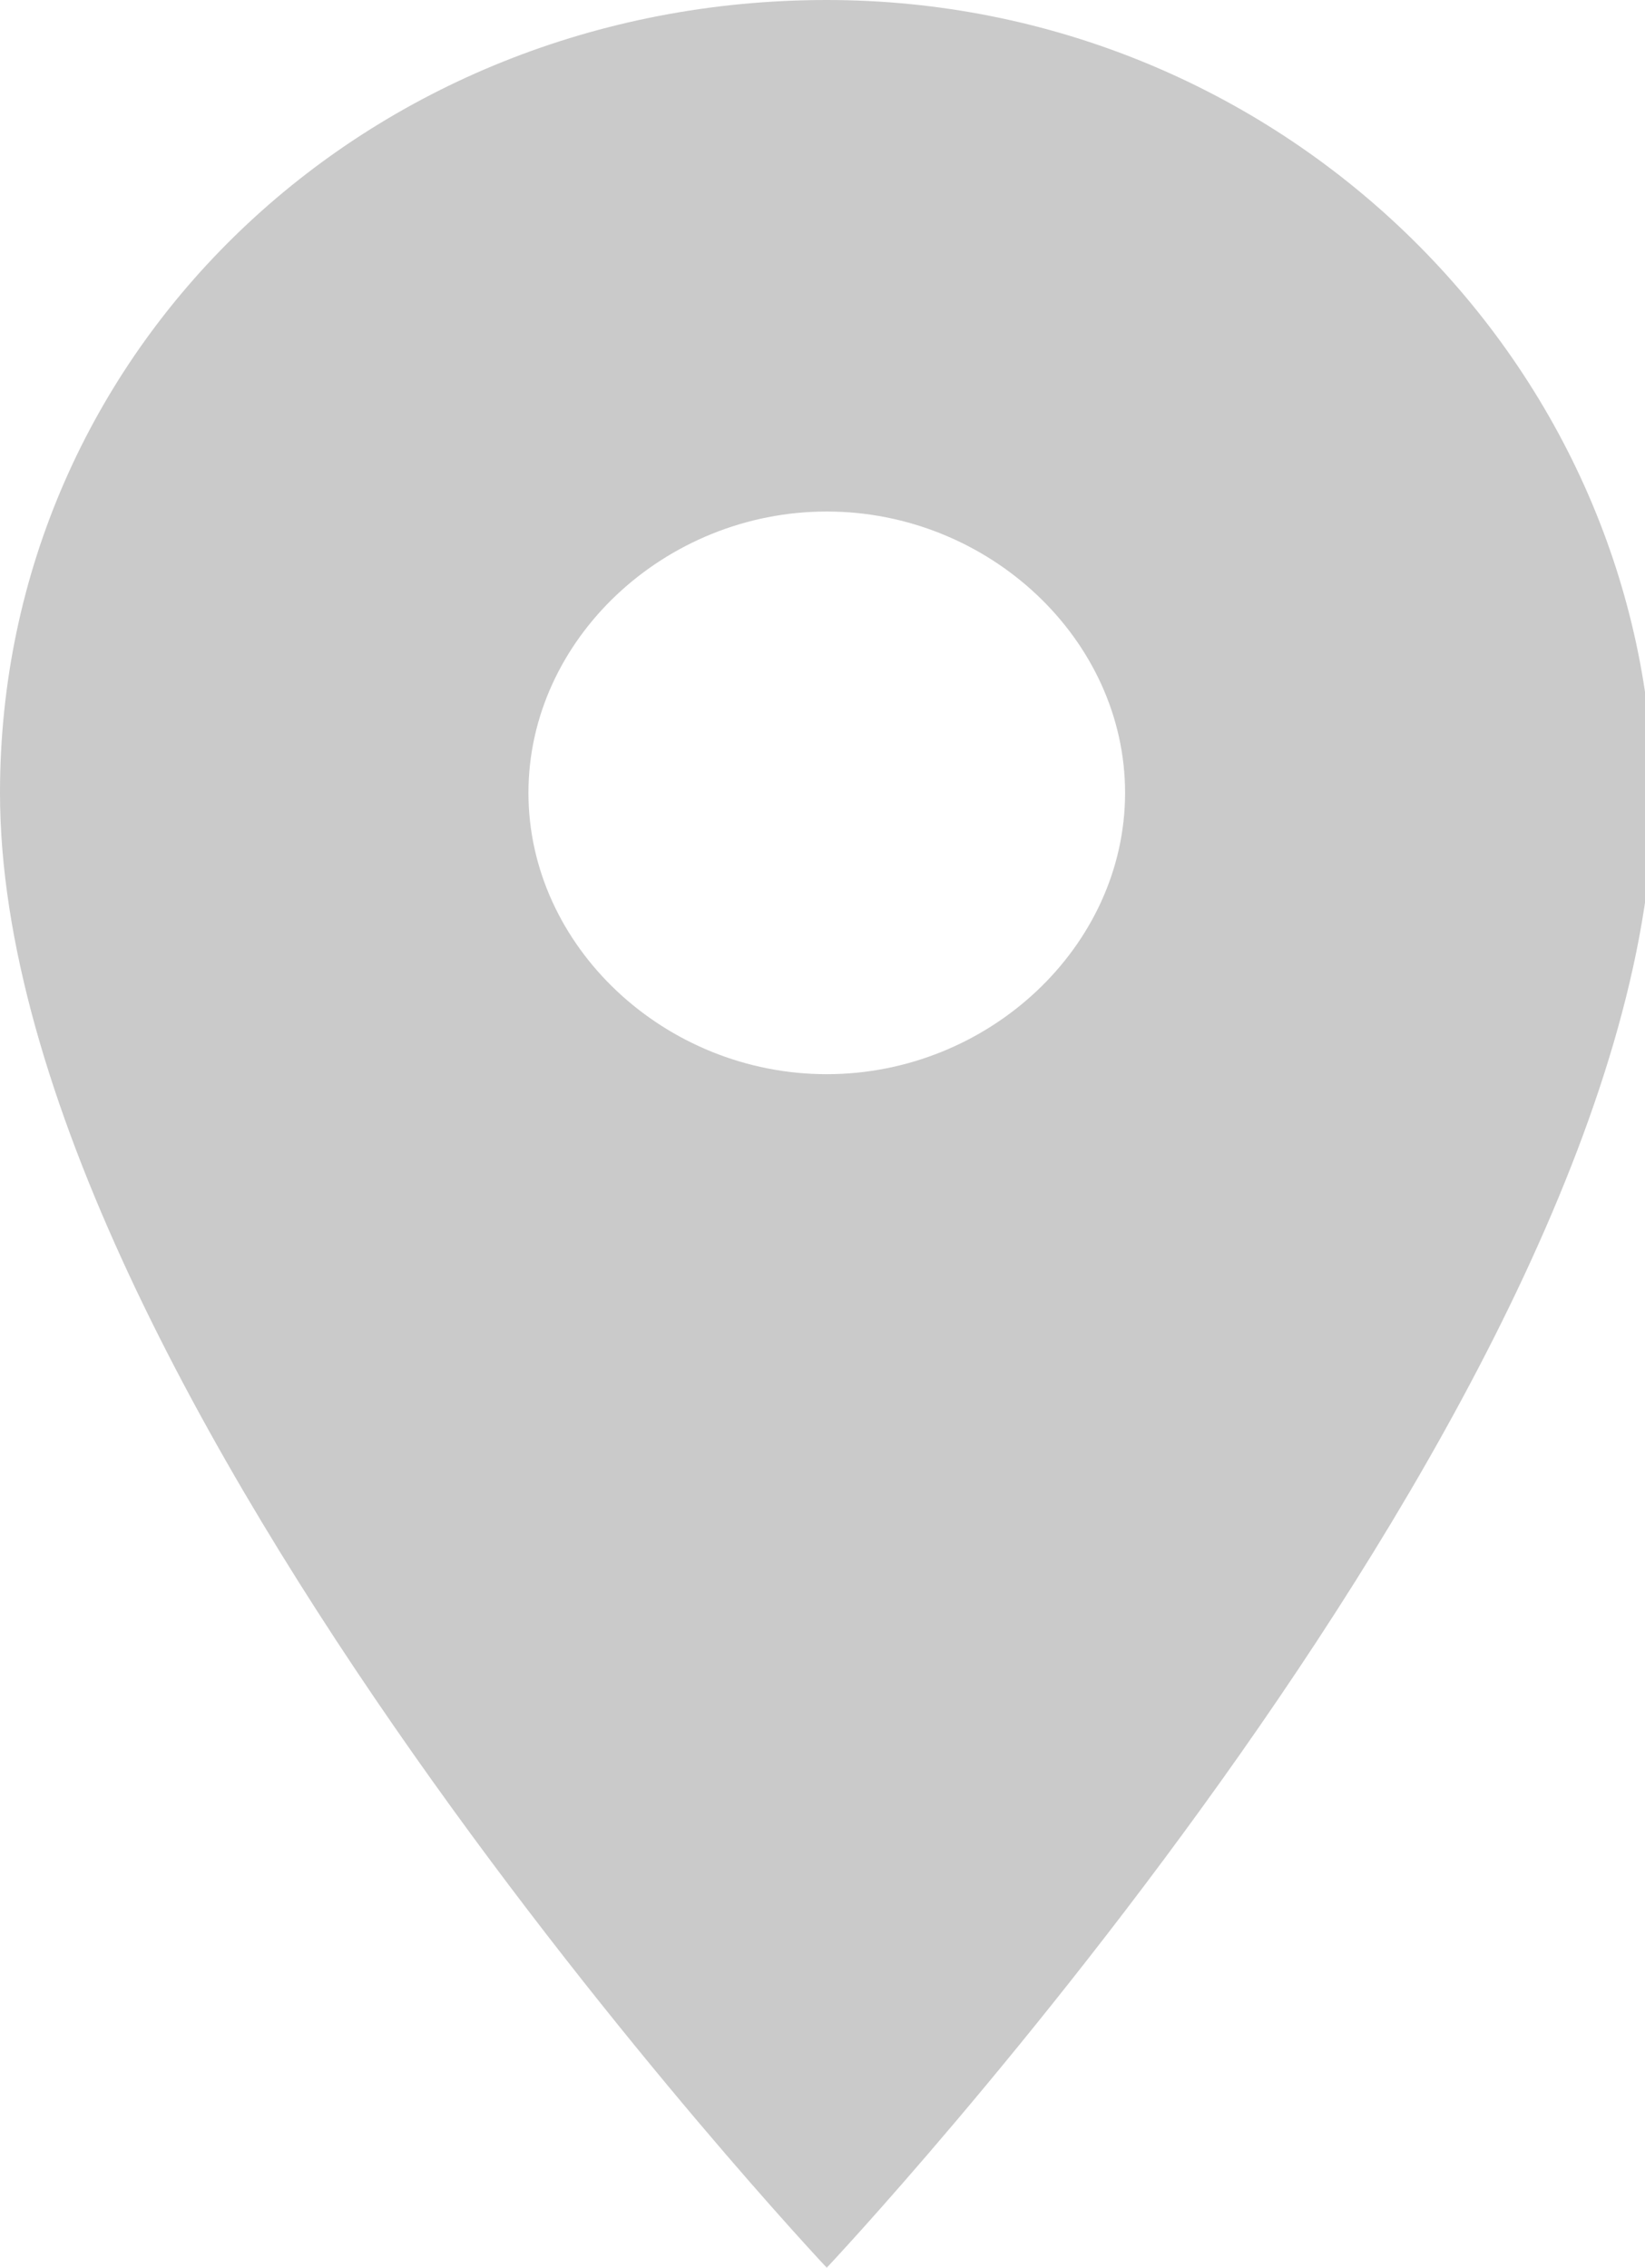 <?xml version="1.0" encoding="utf-8"?>
<!-- Generator: Adobe Illustrator 21.1.0, SVG Export Plug-In . SVG Version: 6.00 Build 0)  -->
<svg version="1.1" id="Layer_1" xmlns="http://www.w3.org/2000/svg" xmlns:xlink="http://www.w3.org/1999/xlink" x="0px" y="0px"
	 viewBox="0 0 19.3 26.6" enable-background="new 0 0 19.3 26.6" xml:space="preserve">
<g id="XMLID_3_">
	<path id="XMLID_236_" fill="#cacaca" d="M9.7,0C4.3,0,0,4.1,0,9.3c0,7,9.7,17.3,9.7,17.3s9.7-10.3,9.7-17.3C19.3,4.2,15,0,9.7,0z
		 M9.7,12.6c-1.9,0-3.5-1.5-3.5-3.3S7.8,6,9.7,6s3.5,1.5,3.5,3.3S11.6,12.6,9.7,12.6z"/>
</g>
</svg>
